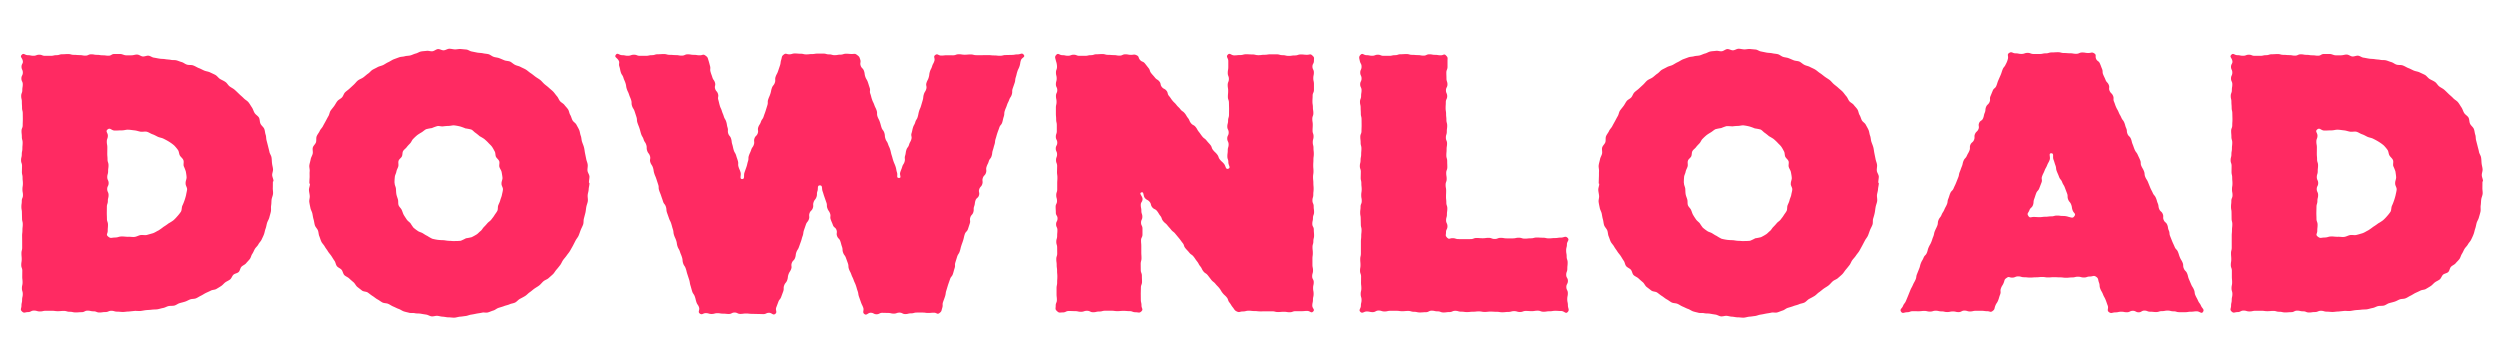 <svg xmlns="http://www.w3.org/2000/svg" width="382" height="52"><defs><style>.cls-1{fill:#ff2a62}</style></defs><g id="レイヤー_2" data-name="レイヤー 2"><g id="Main"><g id="design"><path class="cls-1" d="M3.33 8.37c.3-.32.47.06.91.06s.44.09.88.09.44-.16.88-.16.44.17.88.17h.88c.44 0 .44-.1.88-.1s.44-.14.88-.14.45-.03.89-.03.44.12.88.12.44.04.88.04.44.08.88.08.45-.2.89-.2.44.08.88.08.44.07.88.07.45.06.89.06.44-.26.89-.26h.89c.29 0 .58.19.87.2h.86c.3 0 .59-.13.87-.11.3.01.56.26.85.29.29.02.6-.15.87-.12.3.03.55.27.84.3.29.04.56.11.85.15.28.05.58.03.86.08s.57.05.85.1c.28.07.6.01.87.08.28.07.54.2.82.27.27.08.5.3.78.38.3.1.65.02.94.12.3.1.56.28.84.4.3.1.56.26.84.38.29.13.62.15.9.28.28.14.57.26.83.4.28.16.46.46.72.62.27.16.56.27.81.45.26.17.4.49.65.68.25.19.53.31.76.51.24.21.46.43.69.65.22.22.47.41.69.64.21.23.53.38.73.62s.35.53.53.79.25.59.42.86.5.43.66.7c.15.28.1.66.24.94.13.29.45.49.57.78.11.28.11.6.21.89.1.28.06.6.15.9l.22.86c.07.3.15.57.21.87.06.3.28.56.32.86.05.29.04.6.08.9.03.3.13.59.15.89.02.3-.14.6-.13.9.02.3.2.6.2.9 0 .06-.09.06-.09.12l-.01.9c-.02.31.06.62.03.92-.02.3-.18.6-.22.9-.03.3-.02.6-.07.9-.05.3.02.63-.04.93-.06.3-.16.59-.23.88-.07.3-.26.56-.35.85-.09.3-.12.6-.23.88s-.14.6-.25.88c-.1.27-.24.53-.36.8-.12.26-.36.46-.49.72s-.38.44-.53.69-.23.52-.4.76-.2.56-.38.79-.39.43-.57.65-.5.32-.7.53c-.2.2-.22.6-.43.8-.2.2-.57.22-.79.41-.21.19-.29.54-.51.72-.22.18-.5.28-.74.45-.23.17-.4.42-.65.57-.23.16-.48.3-.73.45-.24.14-.6.11-.84.25-.25.13-.52.24-.77.36-.26.13-.49.3-.75.42s-.5.3-.76.4c-.26.1-.58.06-.85.15-.27.1-.52.26-.8.35s-.55.15-.83.23c-.28.08-.52.3-.8.37-.29.07-.6.02-.9.08-.27.06-.54.24-.83.29-.28.05-.57.15-.86.2-.28.04-.58.02-.87.06-.29.04-.58.04-.88.07-.28.03-.57.1-.87.13-.29.02-.59-.03-.88-.01l-.87.09c-.3 0-.59.06-.89.07-.29 0-.58-.05-.88-.05-.46 0-.46-.13-.9-.13s-.46.19-.92.19c-.45 0-.45.07-.9.07s-.46-.18-.9-.18-.46-.1-.92-.1c-.45 0-.45.23-.9.23s-.46.04-.91.04-.46-.1-.91-.1c-.46 0-.46-.13-.91-.13s-.46.04-.91.04-.46-.06-.91-.06h-.91c-.46 0-.46.1-.91.1s-.46-.13-.92-.13-.46.23-.91.23-.59.23-.92-.1c-.32-.3-.08-.43-.08-.88s.1-.44.1-.88.1-.45.1-.9-.13-.44-.13-.88.1-.45.1-.9-.05-.44-.05-.88l.01-.89c0-.44-.16-.44-.16-.89s.07-.44.07-.88-.04-.45-.04-.9.11-.44.11-.88v-.89l-.01-.89c0-.45.05-.44.05-.89s.05-.44.05-.89-.11-.44-.11-.89l-.02-.89c0-.45-.08-.44-.08-.89s.06-.44.06-.89.18-.44.18-.89-.08-.44-.08-.89.07-.44.07-.89-.05-.44-.05-.89-.1-.45-.1-.89l.02-.9c0-.44-.15-.44-.15-.88s.11-.45.11-.9.09-.44.09-.89.04-.44.04-.89-.12-.44-.12-.9c0-.44-.05-.44-.05-.88s.18-.44.18-.89.02-.44.02-.89l-.01-.9c0-.44-.11-.44-.11-.88s-.03-.45-.03-.9-.1-.44-.1-.89.17-.45.17-.9.07-.44.07-.89-.21-.44-.21-.89.22-.45.22-.9-.2-.44-.2-.9.29-.48.19-.92c-.11-.48-.47-.58-.15-.9zm15.32 27.76c.32 0 .64.06.95.05.32-.02.65.06.95.02.32-.03.62-.23.92-.28.32-.05.67.05.97-.02l.92-.26c.3-.1.58-.3.86-.43a8.91 8.91 0 00.77-.55 8.09 8.09 0 00.77-.53 6.18 6.18 0 00.74-.47 5.85 5.85 0 00.6-.62 6.13 6.13 0 00.55-.7c.14-.26.1-.6.2-.88a7.24 7.24 0 00.33-.8 8.55 8.55 0 00.25-.85c.04-.28.13-.57.16-.87.02-.28-.23-.58-.23-.88v-.12c0-.3.17-.6.15-.88-.02-.3-.07-.59-.12-.87a8.32 8.32 0 00-.32-.82c-.07-.3.06-.64-.05-.9-.1-.28-.4-.47-.54-.72-.14-.26-.12-.62-.3-.85a6.1 6.1 0 00-.57-.68 6.37 6.37 0 00-.72-.53 8.6 8.6 0 00-.83-.46c-.27-.16-.6-.19-.9-.31-.28-.13-.55-.3-.85-.4-.3-.1-.56-.31-.88-.39-.3-.07-.64.04-.96-.01-.3-.05-.6-.17-.92-.2-.31-.03-.63-.09-.95-.1-.31-.02-.63.1-.95.1-.55 0-.55.03-1.1.03s-.7-.51-1.12-.16c-.35.29.05.49.05.94s-.16.45-.16.9.08.46.08.91l-.01.91c0 .45.04.45.04.9s.15.46.15.91-.06.45-.06.9c0 .46-.13.46-.13.91s.21.46.21.91-.22.46-.22.9c0 .46.21.46.21.92s-.11.45-.11.9-.15.46-.15.92l-.01.9c0 .46.02.46.02.91s.16.46.16.92-.04.45-.04.91-.3.57.05.87c.41.35.5.17 1.05.16s.54-.16 1.09-.16zM68.54 48.49c-.29 0-.57-.08-.86-.1-.29 0-.57-.11-.85-.13-.3-.02-.6.11-.88.08s-.55-.23-.83-.27a22.2 22.2 0 01-.85-.14c-.28-.05-.58-.01-.86-.07-.28-.07-.6 0-.87-.06-.28-.08-.57-.13-.84-.22s-.52-.29-.79-.38-.52-.24-.79-.35c-.28-.11-.52-.3-.8-.42-.27-.12-.62-.08-.88-.21-.27-.14-.5-.34-.77-.48-.26-.14-.49-.36-.74-.51-.26-.16-.48-.36-.73-.53s-.64-.12-.88-.3l-.71-.55c-.23-.18-.36-.52-.58-.71s-.46-.39-.68-.6c-.21-.2-.53-.3-.73-.5s-.24-.6-.43-.82-.53-.32-.71-.55-.2-.59-.37-.82-.32-.5-.48-.74-.37-.45-.52-.7c-.15-.26-.35-.48-.49-.74s-.38-.47-.51-.73c-.13-.27-.2-.56-.31-.83-.13-.28-.11-.62-.22-.9s-.38-.5-.47-.8-.11-.6-.2-.9-.12-.59-.18-.88-.25-.57-.3-.87c-.06-.3-.13-.6-.17-.9-.04-.3.1-.63.07-.93-.02-.3-.11-.6-.12-.9-.01-.3.15-.61.15-.92 0-.05-.09-.05-.09-.11 0-.3.02-.6.04-.91.01-.3-.02-.6.01-.91.03-.3-.09-.63-.05-.93.04-.3.15-.6.2-.9.05-.3.24-.56.31-.86s-.06-.64.02-.94.39-.52.48-.8 0-.65.11-.93.34-.53.46-.8c.12-.28.37-.48.5-.75.13-.26.28-.51.42-.77.14-.26.27-.52.42-.77s.17-.6.34-.84.37-.46.54-.7.3-.52.49-.75.5-.34.7-.56.26-.56.47-.77.47-.37.68-.57l.66-.61c.22-.2.4-.47.64-.65s.55-.27.8-.45.46-.39.7-.56c.26-.16.44-.43.7-.6.26-.15.54-.27.8-.42.27-.14.59-.19.86-.32.26-.14.51-.32.79-.44.27-.13.52-.31.8-.43l.82-.3c.27-.1.58-.08.86-.16s.58-.06.86-.13.53-.22.82-.29c.28-.06.53-.26.81-.31.29-.06.58-.06.87-.1.28-.04.59.1.88.06.28-.03.55-.3.84-.33.28-.02.58.2.87.19.3-.01.58-.24.87-.24s.58.09.86.1c.3 0 .59-.08.87-.06l.86.08c.3.03.55.26.84.3l.84.17c.28.05.58.04.86.1.28.07.57.07.85.14.28.08.5.3.78.4s.57.1.84.2.53.22.8.33c.27.11.6.09.88.2.27.13.49.37.76.5.27.14.59.17.85.32.26.14.55.25.8.4.26.16.48.38.73.54s.48.36.72.54.51.32.74.5.42.44.65.64.47.36.69.57c.21.2.46.38.66.59s.36.47.56.69.28.52.47.75.5.35.68.59.4.44.56.69.17.59.33.84c.15.25.2.55.34.81s.48.42.6.68c.14.27.3.52.42.8.12.27.13.6.24.88s.1.61.19.9.22.56.3.86.1.6.16.89l.18.89c.05.3.2.58.23.88.04.3-.06.61-.03.92.03.3.28.59.3.9 0 .3-.08.6-.08.9 0 .06.08.06.08.12 0 .3-.1.61-.12.91 0 .3-.13.6-.15.9-.03.3.06.62.02.92-.04.3-.18.59-.23.88-.06.3-.07.6-.14.9l-.23.88c-.08.28-.02.64-.12.92s-.26.56-.37.84-.2.58-.32.86c-.12.27-.34.5-.47.76l-.4.78-.44.78c-.15.26-.35.47-.52.72s-.37.45-.54.69-.27.54-.45.77-.36.47-.56.69-.33.5-.54.7-.45.4-.67.6c-.21.2-.55.28-.78.48s-.4.44-.64.63-.5.32-.75.5-.46.38-.71.55c-.25.17-.45.42-.7.57-.26.16-.53.3-.8.44-.26.14-.46.42-.73.56-.27.13-.6.15-.87.28-.27.12-.58.16-.86.28-.27.1-.55.17-.82.26s-.5.32-.78.4-.54.21-.82.29-.6-.03-.88.03c-.28.07-.57.1-.85.15-.28.06-.56.12-.85.16-.28.04-.55.18-.84.21-.29.03-.57.09-.86.1-.29.03-.57.14-.87.15-.28.01-.58-.05-.87-.05zm.12-11.69c.3 0 .58.06.86.03a8.43 8.43 0 00.88-.04 7.53 7.53 0 00.8-.38 7.59 7.59 0 00.87-.17c.25-.12.5-.26.73-.4.23-.13.4-.37.62-.53.22-.16.33-.44.53-.63a7.65 7.65 0 00.54-.59c.18-.2.43-.33.59-.55s.34-.42.47-.65c.14-.23.33-.44.45-.69.11-.24.04-.56.13-.82.1-.26.24-.5.31-.78s.2-.53.25-.8c.05-.28.14-.56.16-.84.03-.28-.22-.57-.22-.85V28c0-.29.17-.57.15-.85-.03-.29-.08-.57-.13-.85s-.26-.51-.34-.79.07-.61-.03-.88c-.1-.26-.38-.44-.5-.68-.11-.25-.05-.6-.2-.83-.13-.24-.26-.5-.42-.72s-.39-.4-.57-.61a7.95 7.95 0 00-.6-.56 8.03 8.03 0 00-.7-.42 7.82 7.82 0 00-.63-.51c-.23-.14-.4-.4-.66-.51a7.6 7.6 0 00-.88-.17 7.26 7.26 0 00-.82-.3 8.12 8.12 0 00-.87-.16c-.29-.03-.58.08-.89.08a8.52 8.52 0 00-.85.07c-.3.03-.6-.1-.88-.04a7.34 7.34 0 00-.82.3 7.67 7.67 0 00-.87.17c-.25.12-.45.33-.68.47-.24.14-.47.28-.69.44a8 8 0 00-.6.56c-.2.18-.28.47-.46.67s-.38.38-.54.6-.42.37-.55.6c-.14.23-.07.56-.19.81-.1.24-.41.4-.5.66-.1.27.02.6-.05.87s-.24.51-.29.8c-.04.27-.22.53-.24.81-.03.28-.05.57-.05.86l.02.1c0 .3.18.57.2.85.02.29.02.57.07.85s.17.54.24.81 0 .6.1.87c.1.26.36.45.47.7.12.25.18.52.31.76.14.24.3.47.45.7s.4.38.58.58a8.18 8.18 0 00.46.68 7.82 7.82 0 00.66.5c.22.16.5.2.74.34.23.14.45.3.7.41a6.92 6.92 0 00.77.44 7.54 7.54 0 00.86.17 8.38 8.38 0 00.87.05c.3.03.57.1.88.1zM94.1 8.37c.27-.37.5.06.95.06.45 0 .45.09.9.09s.46-.16.92-.16.45.17.91.17h.91c.45 0 .46-.1.92-.1s.45-.14.91-.14.46-.03.92-.03.45.12.91.12.46.04.92.04.45.08.9.08c.47 0 .47-.2.92-.2s.46.08.92.08.46.07.92.07.49-.23.86.04c.36.26.33.3.46.72s.12.43.24.86-.04.47.08.9.15.42.28.85.27.38.4.81-.1.5.02.92.31.37.44.8-.08.49.05.91c.12.43.1.44.22.86s.19.41.32.84.17.4.3.83c.13.43.24.4.37.82s.07.45.2.88-.02.46.1.9c.14.42.31.37.44.8s.05.45.18.87.09.44.22.87.24.4.37.82c.12.43.15.42.27.85s-.03.48.1.9.19.42.31.85-.21 1.01.24 1.01c.45 0 .2-.55.35-.98l.3-.86c.15-.43.1-.44.24-.87s0-.47.15-.9.2-.42.34-.85.27-.38.41-.81-.05-.5.09-.93c.14-.43.35-.36.5-.79s-.06-.5.08-.92.26-.4.4-.82.28-.39.42-.81c.14-.44.16-.43.3-.86l.27-.87c.14-.43-.01-.48.13-.9s.19-.43.33-.86.08-.45.23-.88.3-.38.45-.8-.02-.49.12-.92c.15-.43.22-.4.37-.84l.29-.86c.15-.43.06-.46.2-.9s.03-.52.4-.8c.34-.25.39-.03.82-.03s.44-.13.87-.13.43.04.87.04.43.1.87.1.43-.05.87-.05c.43 0 .43-.07.87-.07h.87c.44 0 .43.12.87.12s.43.12.86.12c.44 0 .44-.08.87-.08s.44-.14.88-.14.44.04.87.04.45-.11.8.15c.36.27.34.28.48.7s-.08.51.07.94.35.36.5.79.06.45.2.88.24.4.39.83.13.43.28.86-.05.5.1.92.11.44.26.87c.14.43.2.41.35.84s.2.4.35.83 0 .48.13.91c.15.43.21.41.36.84s.12.44.26.87.29.38.43.81.03.47.17.9.26.4.4.83.2.41.33.84.09.45.23.88.11.44.26.87.19.42.33.85.08.46.22.9-.15.82.3.83c.45 0 .06-.42.19-.85s.17-.4.3-.84.25-.39.37-.81-.05-.48.08-.91.06-.45.19-.87.29-.38.41-.8.22-.4.35-.83-.1-.5.03-.92.09-.44.22-.87.23-.4.35-.82.25-.39.37-.81c.13-.43.08-.44.21-.87s.19-.41.31-.84l.25-.85c.12-.42.04-.46.17-.89s.25-.39.37-.82-.1-.5.03-.92.21-.4.34-.83c.13-.43.05-.45.18-.88s.21-.4.34-.83.22-.4.35-.83-.22-.64.14-.9.45.09.9.09.45-.05.9-.05l.89.01c.45 0 .45-.16.9-.16s.45.07.9.07.45-.04.9-.04.44.11.9.11h.9l.9-.01c.45 0 .44.05.9.05s.44.05.89.05.45-.11.9-.11l.9-.02c.46 0 .46-.08.91-.08s.66-.3.93.07c.27.36-.3.4-.44.83s-.07.45-.2.87-.2.41-.34.84-.1.44-.24.87-.04.46-.18.88l-.3.86c-.14.43 0 .47-.13.9s-.25.4-.4.82-.21.4-.35.83-.18.41-.32.84-.02.47-.16.9-.1.44-.23.87-.31.37-.45.8-.16.42-.3.84-.12.44-.26.87-.04.46-.18.89-.11.44-.25.86-.05.46-.19.9-.3.37-.43.8-.2.4-.34.84.05.49-.09.92-.34.36-.48.79.05.49-.08.92-.33.37-.47.8.1.5-.04.94-.39.34-.53.77-.05.46-.2.89 0 .47-.13.9-.32.37-.46.8.06.5-.08.93l-.28.85c-.14.42-.35.37-.49.8s-.1.44-.23.87-.15.42-.29.85-.1.44-.24.87c-.14.43-.26.4-.4.82l-.27.87c-.14.43.02.48-.12.9s-.12.45-.26.88-.3.37-.44.8l-.3.86-.26.86c-.14.43-.06.46-.2.9s-.15.42-.3.85.01.48-.13.92-.06.51-.42.78c-.35.27-.4-.05-.84-.05s-.44.04-.87.04c-.44 0-.44-.06-.88-.06h-.88c-.44 0-.44.12-.88.12s-.44.11-.88.11-.44-.22-.88-.22-.43.15-.87.15-.44-.1-.88-.1l-.88-.02c-.44 0-.44.22-.88.22s-.44-.23-.89-.23-.6.46-.96.2c-.37-.26-.03-.55-.18-.97s-.2-.4-.35-.83l-.3-.85c-.15-.43-.06-.45-.21-.87s-.12-.43-.27-.86-.19-.4-.34-.83-.2-.4-.35-.83-.21-.4-.36-.82-.02-.47-.17-.9l-.3-.83c-.15-.42-.28-.38-.43-.8s-.02-.47-.17-.9c-.15-.42-.11-.43-.26-.86s-.34-.35-.49-.78.06-.5-.09-.92-.4-.33-.55-.76-.18-.41-.33-.84.05-.49-.1-.91-.26-.38-.41-.8c-.15-.43 0-.48-.16-.9l-.3-.86c-.15-.43-.13-.44-.28-.86s.04-.88-.4-.88c-.46 0-.23.46-.38.88s0 .48-.15.9-.3.37-.44.8.03.48-.12.9-.36.36-.5.78.05.5-.1.92-.3.37-.45.8l-.29.84c-.15.42-.06.45-.2.88-.16.42-.12.44-.27.86l-.3.84c-.14.42-.24.39-.4.81-.14.42-.05.46-.2.88s-.35.35-.5.78.06.5-.1.92-.25.38-.4.8-.05.47-.2.89-.3.37-.46.8 0 .47-.14.9l-.31.84c-.15.43-.3.37-.45.8l-.32.85c-.15.43.21.7-.15.97-.35.26-.5-.17-.94-.17s-.44.2-.88.2-.44-.02-.87-.02l-.88-.02c-.44 0-.44-.05-.88-.05s-.44.06-.88.06-.44-.21-.88-.21-.44.22-.87.22-.44-.05-.88-.05-.44-.07-.88-.07-.44.12-.88.12-.45-.13-.89-.13-.55.33-.91.07c-.36-.27.02-.5-.12-.94s-.26-.38-.4-.8-.1-.45-.25-.87-.28-.38-.41-.81-.12-.44-.25-.87-.07-.45-.2-.88l-.28-.86c-.14-.43-.1-.44-.25-.87s-.27-.38-.4-.81-.03-.46-.17-.9-.17-.4-.31-.84-.23-.4-.37-.82-.06-.45-.2-.88-.19-.41-.33-.84-.04-.46-.18-.89-.12-.44-.25-.86-.21-.41-.35-.84l-.3-.85c-.14-.42-.03-.47-.17-.9s-.3-.38-.43-.8-.15-.43-.29-.86-.17-.41-.31-.84 0-.48-.15-.9l-.28-.86c-.14-.43-.19-.42-.32-.85s-.06-.46-.2-.88-.27-.4-.4-.82.08-.5-.05-.93-.29-.39-.43-.82 0-.47-.14-.9-.27-.39-.4-.82-.24-.4-.38-.83-.11-.43-.25-.86-.17-.42-.31-.85-.02-.47-.16-.9l-.28-.86c-.14-.43-.25-.39-.39-.82s0-.47-.14-.9c-.14-.43-.18-.42-.32-.85s-.2-.41-.34-.84-.06-.46-.2-.89-.19-.41-.32-.84c-.14-.44-.27-.4-.4-.83s-.08-.45-.22-.89.11-.55-.13-.94c-.27-.43-.67-.47-.4-.84zM161.41 8.37c.3-.32.47.06.91.06s.44.09.87.09.44-.16.87-.16c.44 0 .44.17.88.17h.87c.43 0 .44-.1.88-.1s.44-.14.88-.14.43-.03.87-.03.44.12.88.12.43.04.87.04.44.08.88.08.44-.2.88-.2.44.08.88.08.46-.12.86.07c.4.19.21.36.5.7s.47.2.75.54l.55.7c.28.34.14.45.42.8s.3.33.57.67c.28.35.4.25.68.6s.09.48.37.83.42.22.7.56.11.48.4.82.25.37.53.71.33.3.6.65.33.31.6.66.38.27.66.61.23.39.5.73.18.44.46.79.42.23.7.57.22.4.5.75.25.36.53.71.37.27.65.62.3.33.58.67.15.46.43.8c.28.35.33.3.61.66s.15.45.44.8.34.3.62.65.22.88.64.73c.43-.16.01-.53.01-.99s-.15-.45-.15-.9.06-.46.06-.92.13-.45.13-.9-.21-.46-.21-.91.22-.46.22-.91-.21-.45-.21-.9.12-.46.12-.91c0-.46.14-.46.14-.92l.01-.9-.02-.92c0-.45-.16-.45-.16-.9s.04-.46.04-.92-.07-.45-.07-.9.18-.46.18-.92c0-.45-.17-.45-.17-.91s.08-.46.08-.92v-.91c0-.46-.4-.65-.07-.97.32-.33.5.11.97.11s.46-.05.92-.05.46-.12.93-.12c.46 0 .46.03.92.03s.47.11.93.11.46-.06.93-.06c.46 0 .46-.07.93-.07h.92c.46 0 .47.13.93.13s.46.11.93.11c.46 0 .46-.07.93-.07s.46-.15.93-.15.47.05.93.05.5-.2.84.13c.32.3.22.34.22.79s-.23.44-.23.88.22.45.22.9-.09.44-.09.88.1.45.1.9v.88c0 .44-.2.45-.2.89s-.03.44-.03.89.07.44.07.88.07.45.07.9-.16.43-.16.88.07.44.07.89-.03.44-.03.89.15.44.15.89-.12.44-.12.89.11.44.11.89.05.44.05.89-.06.44-.06.89-.03.44-.03.89.04.44.04.89-.07.44-.07.89.05.44.05.89.04.44.04.89-.05.44-.05.89-.13.44-.13.89.19.45.19.9.06.44.06.88-.17.45-.17.9-.1.44-.1.89.23.44.23.89c0 .44.04.44.04.89s-.11.44-.11.89-.13.44-.13.89c0 .44.05.44.05.9s-.06.44-.06.88v.9c0 .44.09.44.09.89s-.13.45-.13.9.24.44.24.89-.1.44-.1.89c0 .44.08.44.08.9s-.1.44-.1.89-.1.45-.1.9.45.58.13.9c-.31.32-.45-.09-.9-.09s-.44.04-.89.04h-.9c-.45 0-.44.16-.89.16s-.44-.07-.89-.07-.45.04-.9.04-.44-.11-.9-.11h-.89l-.89.01c-.45 0-.45-.05-.9-.05s-.45-.05-.9-.05-.45.11-.9.11-.5.2-.9.01-.35-.3-.63-.64-.23-.38-.51-.73-.14-.46-.42-.8-.34-.3-.62-.65-.23-.4-.5-.74-.32-.32-.6-.67c-.28-.34-.36-.27-.64-.62l-.54-.7c-.28-.34-.4-.25-.67-.6s-.19-.42-.47-.76-.21-.4-.49-.75-.25-.38-.53-.73-.38-.26-.66-.61-.3-.32-.59-.67-.14-.46-.42-.8c-.28-.35-.26-.37-.54-.71l-.58-.7c-.28-.35-.36-.27-.64-.62s-.3-.33-.58-.68-.36-.29-.64-.64-.15-.45-.43-.8-.23-.39-.51-.74-.45-.22-.73-.57-.11-.48-.4-.83-.43-.23-.72-.58-.12-1.01-.54-.86.18.56.18 1.01-.27.45-.27.9.09.46.09.91.15.45.15.9-.2.45-.2.9.22.46.22.91v.9c0 .45-.22.45-.22.9s.04.45.04.9v.9c0 .46.03.46.03.91s-.12.45-.12.9l.01.9c0 .45.17.46.17.91s.02.46.02.9-.17.46-.17.91l-.02.9.01.92c0 .46.1.45.1.9s.31.57-.01.89c-.33.32-.43.14-.9.14s-.46-.17-.92-.17-.46-.04-.92-.04c-.47 0-.47.04-.93.04s-.46-.06-.93-.06h-.92c-.47 0-.47.12-.93.12s-.47.11-.93.11-.46-.22-.93-.22-.46.15-.92.15c-.47 0-.47-.1-.93-.1s-.47-.02-.93-.02-.47.22-.94.22-.54.12-.87-.2c-.33-.3-.2-.38-.2-.83s.18-.44.18-.88-.05-.45-.05-.9v-.88c0-.44.09-.45.09-.9s.03-.44.03-.88-.04-.45-.04-.9-.06-.44-.06-.88-.06-.44-.06-.89.14-.44.14-.88l-.01-.9c0-.44-.13-.43-.13-.88s.13-.44.13-.89.04-.44.04-.89-.2-.44-.2-.89.22-.44.22-.89-.26-.44-.26-.89-.03-.44-.03-.89.21-.44.21-.89-.12-.44-.12-.89.15-.44.15-.89v-.9c0-.44.03-.44.03-.88s-.06-.45-.06-.9l.02-.88c0-.44-.17-.45-.17-.9s.16-.44.16-.89-.2-.44-.2-.89.23-.44.23-.89-.22-.45-.22-.9c0-.44.15-.44.15-.88v-.89c0-.44-.1-.44-.1-.89s-.04-.45-.04-.9v-.89c0-.44.1-.44.1-.89s-.09-.44-.09-.9.2-.44.2-.89-.21-.44-.21-.89.12-.44.12-.89-.11-.45-.11-.9.16-.44.16-.9a2.65 2.65 0 00-.16-.87c-.1-.48-.25-.63.06-.95zM207.9 8.37c.3-.32.46.06.9.06s.44.09.87.09.44-.16.87-.16.43.17.87.17h.87c.43 0 .44-.1.88-.1s.43-.14.87-.14c.43 0 .43-.03.87-.03s.44.12.88.12.43.04.87.04.43.08.87.08.44-.2.88-.2.43.08.87.08.44.07.88.07.5-.29.8.03c.32.32.23.37.23.82v.9c0 .45-.18.46-.18.9s.02.46.02.9.15.46.15.9-.23.46-.23.9.19.46.19.9-.21.46-.21.91-.03.45-.03.9.07.45.07.9.05.46.05.9.12.46.12.9-.06.46-.06.91-.14.45-.14.9.18.46.18.9-.07.46-.07.91-.04.45-.04.9.13.45.13.9.02.45.02.9-.17.45-.17.9c0 .46.07.46.07.91s-.16.45-.16.9.08.45.08.9c0 .46-.02.46-.02.91s.05.45.05.9.15.46.15.91-.06.45-.06.9c0 .46-.13.46-.13.9s.21.46.21.92-.22.45-.22.9-.15.5.17.83c.33.32.37.08.83.08s.46.14.92.14l.92.01.92-.01c.46 0 .46-.17.92-.17s.46.04.92.04.46-.06.92-.06.46.17.92.17.46-.17.91-.17c.47 0 .47.08.93.08h.92c.46 0 .46-.1.92-.1s.46.14.92.14.46-.05.92-.05.46-.12.92-.12.46.03.92.03.46.1.93.1.46-.05.92-.05.46-.07.93-.07.66-.3 1 .04-.1.52-.1.99c0 .46-.12.46-.12.93s.08.47.08.93.15.47.15.93c0 .47-.05.47-.05.94s-.17.46-.17.93.26.46.26.93c0 .47-.24.47-.24.93 0 .47.23.47.23.94s-.09.46-.09.93.1.47.1.94.29.68-.04 1.02c-.3.33-.53-.16-.98-.16s-.45-.03-.9-.03-.44.07-.9.07-.44.07-.9.07-.44-.16-.9-.16-.44.07-.9.07-.44-.03-.9-.03-.44.16-.9.16-.44-.13-.89-.13-.45.12-.9.12-.45.05-.9.05-.45-.07-.9-.07-.45-.03-.9-.03-.45.05-.9.05-.45-.08-.9-.08-.45.05-.9.05-.45.05-.9.05-.45-.06-.9-.06-.45-.13-.9-.13-.45.19-.9.19-.45.06-.9.06-.45-.17-.9-.17-.45-.1-.9-.1-.45.23-.9.23-.45.04-.9.04-.45-.1-.9-.1-.45-.13-.9-.13-.46.04-.9.04-.46-.06-.91-.06h-.9c-.45 0-.45.1-.9.1s-.45-.14-.9-.14-.46.24-.91.24-.46-.1-.91-.1-.64.38-.97.06c-.31-.3.08-.5.08-.94s.1-.44.1-.88-.13-.45-.13-.9.1-.44.1-.88-.05-.45-.05-.9l.01-.88c0-.44-.16-.45-.16-.9s.07-.43.07-.88-.04-.44-.04-.89.1-.44.1-.88v-.89-.89c0-.45.05-.44.05-.89s.05-.44.05-.89-.11-.44-.11-.89l-.02-.89c0-.45-.08-.44-.08-.89s.06-.44.06-.89.18-.44.18-.89-.08-.44-.08-.89.07-.44.07-.89-.05-.44-.05-.9-.1-.44-.1-.88l.02-.9c0-.44-.15-.44-.15-.88s.11-.45.11-.9.09-.44.09-.89.04-.44.04-.89-.12-.44-.12-.89-.05-.45-.05-.9c0-.44.18-.44.18-.88s.02-.45.02-.89l-.01-.89c0-.45-.11-.45-.11-.9s-.03-.44-.03-.89-.1-.44-.1-.89.17-.44.17-.9.07-.44.07-.88-.21-.45-.21-.9.21-.44.21-.89-.2-.45-.2-.9.2-.44.2-.9-.16-.42-.26-.86c-.1-.48-.2-.64.1-.96zM265.55 48.49c-.29 0-.58-.08-.86-.1-.3 0-.57-.11-.86-.13-.28-.02-.58.11-.87.08-.28-.03-.55-.23-.83-.27a22.2 22.2 0 01-.85-.14c-.28-.05-.58-.01-.86-.07-.28-.07-.6 0-.87-.06-.28-.08-.57-.13-.84-.22s-.52-.29-.79-.38-.52-.24-.79-.35c-.28-.11-.52-.3-.8-.42-.27-.12-.62-.08-.89-.21-.27-.14-.5-.34-.76-.48-.27-.14-.49-.36-.74-.51-.26-.16-.48-.36-.73-.53s-.64-.12-.88-.3l-.72-.55c-.24-.18-.35-.52-.57-.71s-.46-.39-.68-.6c-.21-.2-.53-.3-.74-.5s-.23-.6-.42-.82-.53-.32-.72-.55-.2-.59-.37-.82-.31-.5-.47-.74-.37-.45-.52-.7c-.16-.26-.35-.48-.49-.74s-.38-.47-.51-.73c-.13-.27-.2-.56-.32-.83-.12-.28-.1-.62-.21-.9s-.38-.5-.48-.8-.1-.6-.19-.9-.12-.59-.18-.88-.25-.57-.3-.87c-.06-.3-.13-.6-.17-.9-.04-.3.1-.63.07-.93-.02-.3-.11-.6-.12-.9-.02-.3.14-.61.14-.92 0-.05-.08-.05-.08-.11l.03-.91c.02-.3 0-.6.02-.91.02-.3-.09-.63-.05-.93.04-.3.14-.6.2-.9.05-.3.24-.56.31-.86s-.06-.64.02-.94.38-.52.48-.8 0-.65.11-.93.34-.53.46-.8c.12-.28.37-.48.5-.75.13-.26.28-.51.42-.77.14-.26.27-.52.42-.77s.17-.6.34-.84.36-.46.54-.7.3-.52.48-.75.51-.34.7-.56.27-.56.48-.77.47-.37.68-.57l.66-.61c.22-.2.4-.47.64-.65s.55-.27.8-.45.45-.39.7-.56c.26-.16.44-.43.7-.6.26-.15.54-.27.8-.42.26-.14.58-.19.85-.32.27-.14.52-.32.8-.44.27-.13.52-.31.8-.43l.82-.3c.27-.1.58-.08.86-.16s.58-.06.86-.13.53-.22.81-.29c.28-.06.54-.26.82-.31.29-.06.58-.06.87-.1.28-.04.59.1.88.06.28-.03.55-.3.83-.33.3-.02.6.2.88.19.29-.01.57-.24.86-.24s.58.09.87.1c.29 0 .58-.08.87-.06l.86.08c.29.03.55.26.84.3l.84.17c.28.05.58.04.86.1.28.07.57.07.85.14s.5.3.78.4.57.1.84.2.52.22.8.33c.27.11.6.09.88.2.27.13.49.37.76.5.26.14.58.17.85.32.26.14.55.25.8.4.26.16.48.38.73.54s.48.36.72.54.5.32.74.5.42.44.65.64.47.36.69.57c.21.2.46.38.66.59s.36.47.56.69.28.52.46.75.51.35.69.59.4.44.56.69.17.59.32.84c.16.25.21.55.35.81.14.26.48.42.6.68.14.27.3.52.42.8.12.27.13.6.24.88s.1.61.19.9.22.56.3.86.1.6.16.89l.18.89c.05.3.19.58.23.88.04.3-.06.61-.03.92.02.3.28.59.3.9 0 .3-.08.6-.08.9 0 .06.08.06.08.12 0 .3-.1.61-.12.91-.01.3-.13.6-.16.9-.02.3.07.62.03.92-.04.3-.18.59-.23.88-.06.3-.08.6-.14.9s-.15.6-.24.88-.01.64-.1.92-.27.56-.38.84-.2.58-.32.86c-.12.27-.34.5-.47.76l-.41.78-.43.78c-.15.26-.36.47-.52.72s-.37.45-.55.69-.26.54-.44.77-.37.47-.56.69-.34.5-.54.7-.45.4-.67.6c-.22.2-.55.28-.78.48s-.4.44-.64.63-.5.32-.75.5-.46.38-.71.55c-.25.17-.45.42-.7.57-.26.16-.53.3-.8.44-.26.14-.46.42-.73.56-.27.13-.6.15-.87.28-.27.12-.58.16-.86.28-.27.1-.55.17-.83.26s-.5.32-.77.4-.54.21-.82.29-.6-.03-.89.03c-.28.07-.56.1-.84.15-.29.06-.56.12-.85.16-.28.04-.56.18-.84.21-.29.03-.57.09-.86.1-.29.03-.58.14-.87.15-.28.01-.58-.05-.87-.05zm.11-11.69c.3 0 .59.06.87.03a8.43 8.43 0 00.88-.04 7.53 7.53 0 00.8-.38 7.6 7.6 0 00.87-.17c.25-.12.5-.26.72-.4.24-.13.42-.37.63-.53.22-.16.33-.44.53-.63a7.65 7.65 0 00.54-.59c.17-.2.43-.33.59-.55s.34-.42.47-.65c.14-.23.33-.44.45-.69.1-.24.04-.56.13-.82.1-.26.24-.5.3-.78s.21-.53.26-.8c.04-.28.14-.56.16-.84.02-.28-.23-.57-.23-.85l.01-.11c0-.29.17-.57.14-.85-.02-.29-.08-.57-.13-.85s-.25-.51-.33-.79.06-.61-.03-.88c-.1-.26-.38-.44-.5-.68-.11-.25-.06-.6-.2-.83-.13-.24-.26-.5-.42-.72s-.39-.4-.57-.61a7.97 7.97 0 00-.6-.56 8.03 8.03 0 00-.7-.42 7.81 7.81 0 00-.64-.51c-.23-.14-.4-.4-.65-.51a7.6 7.6 0 00-.88-.17 7.26 7.26 0 00-.83-.3 8.13 8.13 0 00-.86-.16c-.3-.03-.59.08-.89.08a8.52 8.52 0 00-.85.07 8.8 8.8 0 00-.88-.04 7.34 7.34 0 00-.82.3 7.67 7.67 0 00-.87.17c-.25.12-.46.33-.69.47-.23.14-.47.28-.68.44a8 8 0 00-.6.56c-.2.18-.28.47-.46.67s-.38.38-.54.6-.42.37-.55.6c-.14.23-.07.56-.19.81-.11.24-.42.4-.5.66-.1.27.02.6-.05.87s-.24.51-.3.8c-.04.27-.21.53-.24.81-.02.28-.04.57-.04.86l.02.1c0 .3.17.57.2.85.02.29.01.57.06.85s.18.54.25.81 0 .6.1.87c.1.26.36.45.47.7.12.25.17.52.31.76.14.24.29.47.45.7s.4.38.57.58a8.18 8.18 0 00.47.68 7.82 7.82 0 00.66.5c.21.16.5.2.74.34.23.14.45.3.7.41a6.92 6.92 0 00.76.44 7.54 7.54 0 00.87.17 8.38 8.38 0 00.87.05c.29.03.57.1.87.1zM307.02 8.08c.39-.25.49.07.95.07s.46.09.92.09.47-.16.93-.16c.46 0 .46.17.93.17h.92c.46 0 .46-.1.93-.1.46 0 .46-.14.93-.14s.46-.03.93-.03.46.12.92.12.47.04.93.04c.46 0 .46.08.93.08s.46-.2.93-.2.47.08.93.08.52-.19.91.06c.37.24.1.41.27.82s.4.3.58.71.16.42.33.83.01.47.18.88.2.4.36.81.32.35.49.76-.05.5.13.91.34.34.52.75-.02.5.15.9.14.43.32.84.23.38.4.8.22.38.4.8.28.35.45.76.11.44.29.85.04.46.2.87.35.34.52.75.1.44.27.85.14.43.32.84.28.36.46.77.2.4.37.82 0 .47.18.88.24.39.4.8.03.47.2.88.25.38.42.8l.33.82c.17.41.21.4.39.81s.3.35.48.77.12.43.29.84.05.46.22.87.37.33.54.75-.03.5.14.9c.17.42.37.33.54.74.17.41.06.46.24.87s.04.47.21.88l.33.83c.17.4.19.4.36.81s.33.35.5.76c.17.41.13.43.3.84s.24.39.41.8.01.48.19.9.33.34.5.75.1.45.27.86l.35.82c.17.41.25.38.42.8.18.4.05.46.23.87s.22.4.4.81.28.37.46.79.55.54.3.92c-.23.37-.5-.08-.95-.08s-.44.06-.89.06-.44.07-.88.07H333c-.45 0-.44-.13-.88-.13-.45 0-.45-.11-.9-.11s-.43.08-.88.08-.44.14-.89.14-.44-.05-.89-.05-.44-.17-.89-.17-.44.26-.88.26-.45-.23-.89-.23c-.45 0-.45.22-.9.22s-.44-.08-.88-.08-.45.1-.9.1-.6.23-.96-.03c-.39-.27-.03-.56-.2-1s-.15-.45-.32-.88c-.18-.44-.24-.42-.41-.86s-.24-.41-.41-.85-.03-.5-.2-.94-.04-.61-.43-.88c-.38-.26-.5-.04-.95-.04-.46 0-.46.15-.91.15s-.46-.12-.91-.12-.46.11-.91.11c-.46 0-.46.05-.92.05s-.45-.06-.91-.06-.46-.03-.91-.03c-.46 0-.46.04-.92.04s-.46-.07-.91-.07-.46.05-.92.05-.45.04-.9.04c-.47 0-.47-.05-.93-.05s-.46-.13-.91-.13-.47.19-.93.19-.46-.23-.83.04c-.39.26-.28.3-.45.74s-.26.4-.42.84c-.17.44.04.52-.13.96s-.13.45-.3.89-.27.4-.44.84-.04.52-.42.8c-.35.25-.38.02-.81.02s-.44-.06-.88-.06h-.87c-.44 0-.44.1-.87.1s-.44-.13-.87-.13c-.44 0-.44.23-.88.23s-.43-.1-.87-.1-.44.09-.87.09-.44-.1-.88-.1-.44-.1-.88-.1-.43.13-.87.13-.44-.1-.87-.1c-.44 0-.44.05-.88.05l-.88-.01c-.44 0-.44.16-.88.16s-.68.28-.92-.09.14-.46.3-.87.28-.36.45-.77l.34-.82.33-.82c.17-.41.22-.4.39-.8s.22-.39.4-.8.06-.45.23-.86l.33-.83c.17-.41.1-.44.27-.86s.23-.38.4-.8.33-.34.5-.75.1-.44.28-.85.23-.38.4-.8.13-.42.3-.83.08-.45.25-.86.2-.4.36-.8.03-.48.2-.89.29-.36.46-.78.25-.38.42-.79.22-.4.39-.8.05-.46.22-.87.13-.43.3-.84.34-.34.51-.75.2-.4.37-.82l.33-.83c.17-.4.07-.45.24-.86s.15-.43.32-.84.09-.45.26-.86.32-.35.5-.76.23-.38.4-.8-.02-.49.15-.9c.18-.4.38-.32.55-.73.17-.42-.02-.5.15-.9s.36-.34.53-.75-.07-.51.1-.93.43-.3.6-.71.09-.45.26-.86.04-.47.2-.88.35-.34.53-.75-.03-.5.15-.91l.34-.83c.17-.42.38-.32.55-.74s.13-.43.3-.84l.36-.82c.17-.41.14-.43.3-.84s.3-.37.47-.78a3.25 3.25 0 00.34-.86c.1-.48-.18-.65.2-.9zm9.96 24.93c.25-.38-.1-.41-.27-.84s-.07-.47-.23-.9-.31-.38-.47-.8 0-.5-.17-.93l-.33-.87c-.16-.44-.25-.4-.41-.83s-.3-.37-.47-.8c-.16-.44-.18-.43-.35-.86s-.05-.48-.21-.91-.13-.45-.3-.89.13-.95-.34-.96c-.46 0-.08.56-.24 1s-.22.4-.39.83-.23.4-.4.84-.21.41-.37.85.08.52-.09.95l-.33.86c-.16.43-.33.37-.49.8-.16.43-.14.44-.3.87s-.03.5-.19.93-.38.35-.54.78-.42.47-.16.86c.24.37.37.16.81.16s.45.03.9.03.44-.06.89-.06.45-.06.9-.06c.44 0 .44-.12.89-.12s.45.06.9.06a2.6 2.6 0 01.87.14c.46.1.64.25.89-.13zM340.95 8.37c.3-.32.47.06.91.06s.44.09.89.09.44-.16.88-.16.44.17.88.17h.87c.43 0 .44-.1.88-.1.45 0 .45-.14.89-.14s.44-.03.88-.03.44.12.88.12.44.04.88.04.45.08.89.08.44-.2.88-.2.44.08.88.08.44.07.89.07.44.06.88.06.45-.26.9-.26h.88c.3 0 .58.19.87.2h.86c.3 0 .6-.13.88-.11.29.01.56.26.84.29.3.02.6-.15.88-.12.29.03.55.27.83.3.29.04.57.11.85.15.29.05.58.03.86.08s.57.05.85.1c.29.07.6.01.87.08.28.07.55.2.82.27.28.08.51.3.78.38.3.1.65.02.94.12.3.1.56.28.84.4.3.1.57.26.84.38.3.13.62.15.9.28.28.14.57.26.84.4.27.16.45.46.71.62.27.16.56.27.82.45.25.17.4.49.64.68.25.19.53.31.77.51.24.21.45.43.68.65.23.22.48.41.69.64.21.23.53.38.73.62s.35.53.53.79.25.59.42.86.51.43.66.7c.15.28.1.66.24.94.13.29.45.49.57.78.12.28.12.6.22.89.1.28.05.6.14.9l.22.86c.07.3.16.57.21.87.06.3.28.56.32.86.05.29.05.6.08.9.03.3.13.59.15.89.02.3-.13.6-.12.9 0 .3.18.6.18.9 0 .06-.08.06-.08.12l-.01.9c-.01.31.06.62.04.92-.03.3-.19.6-.22.9-.04.3-.03.6-.08.9-.04.3.03.63-.03.93-.06.3-.16.59-.24.88-.07.3-.26.56-.35.85-.08.3-.12.6-.22.88s-.14.6-.26.88c-.1.27-.23.53-.36.8-.12.26-.35.46-.49.72s-.37.44-.52.69-.24.52-.4.76-.21.56-.38.79-.4.43-.58.65-.5.32-.7.53c-.2.2-.22.6-.42.8-.2.2-.58.22-.8.41-.2.19-.29.54-.5.72-.23.18-.51.28-.74.45-.23.17-.41.42-.65.57-.24.16-.5.3-.74.45-.24.14-.59.11-.84.25-.25.13-.51.24-.77.36-.26.13-.48.3-.75.42-.25.12-.49.3-.76.4-.26.1-.58.06-.85.15-.27.1-.51.26-.79.35s-.56.15-.84.23c-.28.08-.52.3-.8.37-.29.07-.6.02-.89.08-.28.06-.54.24-.84.29-.28.05-.56.15-.85.2-.29.04-.59.02-.88.06-.29.04-.58.04-.87.07-.3.03-.58.1-.87.13-.3.02-.6-.03-.89-.01l-.87.09c-.3 0-.59.06-.88.07-.3 0-.6-.05-.89-.05-.45 0-.45-.13-.9-.13s-.46.19-.92.19c-.45 0-.45.07-.9.07s-.45-.18-.9-.18-.46-.1-.91-.1c-.46 0-.46.23-.91.23s-.46.04-.91.04-.46-.1-.91-.1c-.46 0-.46-.13-.91-.13s-.46.04-.91.04-.46-.06-.91-.06h-.9c-.46 0-.46.1-.92.1s-.46-.13-.91-.13-.46.23-.92.23-.59.23-.92-.1c-.31-.3-.07-.43-.07-.88s.1-.44.1-.88.1-.45.1-.9-.13-.44-.13-.88.09-.45.09-.9-.04-.44-.04-.88v-.89c0-.44-.16-.44-.16-.89s.07-.44.07-.88-.04-.45-.04-.9.11-.44.11-.88v-.89-.89c0-.45.04-.44.04-.89s.05-.44.05-.89-.11-.44-.11-.89l-.01-.89c0-.45-.08-.44-.08-.89s.05-.44.05-.89.18-.44.18-.89-.08-.44-.08-.89.07-.44.07-.89-.04-.44-.04-.89-.1-.45-.1-.89l.01-.9c0-.44-.15-.44-.15-.88s.12-.45.12-.9.08-.44.08-.89.05-.44.05-.89-.13-.44-.13-.9c0-.44-.04-.44-.04-.88s.17-.44.17-.89.03-.44.03-.89l-.02-.9c0-.44-.1-.44-.1-.88s-.04-.45-.04-.9-.1-.44-.1-.89.17-.45.17-.9.07-.44.07-.89-.2-.44-.2-.89.2-.45.2-.9-.2-.44-.2-.89.3-.49.2-.93c-.11-.48-.46-.58-.15-.9zm15.32 27.76c.32 0 .64.06.95.05.32-.02.65.06.95.02.33-.03.62-.23.93-.28.32-.05.66.05.96-.02.32-.08.63-.17.92-.26.31-.1.58-.3.86-.43a8.93 8.93 0 00.78-.55 8.08 8.08 0 00.77-.53 6.16 6.16 0 00.73-.47 5.84 5.84 0 00.61-.62 6.12 6.12 0 00.55-.7c.13-.26.09-.6.2-.88a7.23 7.23 0 00.32-.8 8.55 8.55 0 00.25-.85c.05-.28.14-.57.16-.87.02-.28-.23-.58-.23-.88v-.12c0-.3.17-.6.15-.88-.02-.3-.07-.59-.11-.87a8.3 8.3 0 00-.33-.82c-.07-.3.06-.64-.04-.9-.11-.28-.4-.47-.54-.72-.15-.26-.13-.62-.3-.85a6.07 6.07 0 00-.57-.68 6.36 6.36 0 00-.73-.53 8.6 8.6 0 00-.83-.46c-.27-.16-.6-.19-.9-.31-.28-.13-.54-.3-.85-.4-.3-.1-.56-.31-.87-.39-.3-.07-.65.04-.97-.01-.3-.05-.6-.17-.92-.2-.31-.03-.62-.09-.95-.1-.3-.02-.62.1-.95.1-.54 0-.54.03-1.09.03s-.7-.51-1.12-.16c-.35.29.05.49.05.94s-.17.45-.17.9.08.46.08.91l-.01.91c0 .45.04.45.04.9s.15.46.15.91-.05.45-.05.9c0 .46-.14.46-.14.91s.21.46.21.91-.22.46-.22.9c0 .46.21.46.21.92s-.11.45-.11.9-.14.46-.14.92l-.02.9c0 .46.02.46.02.91s.17.46.17.92-.05.45-.05.91-.3.57.05.87c.42.35.5.17 1.05.16s.54-.16 1.1-.16z"/><path fill="none" d="M0 0h382v52H0z"/></g></g></g></svg>